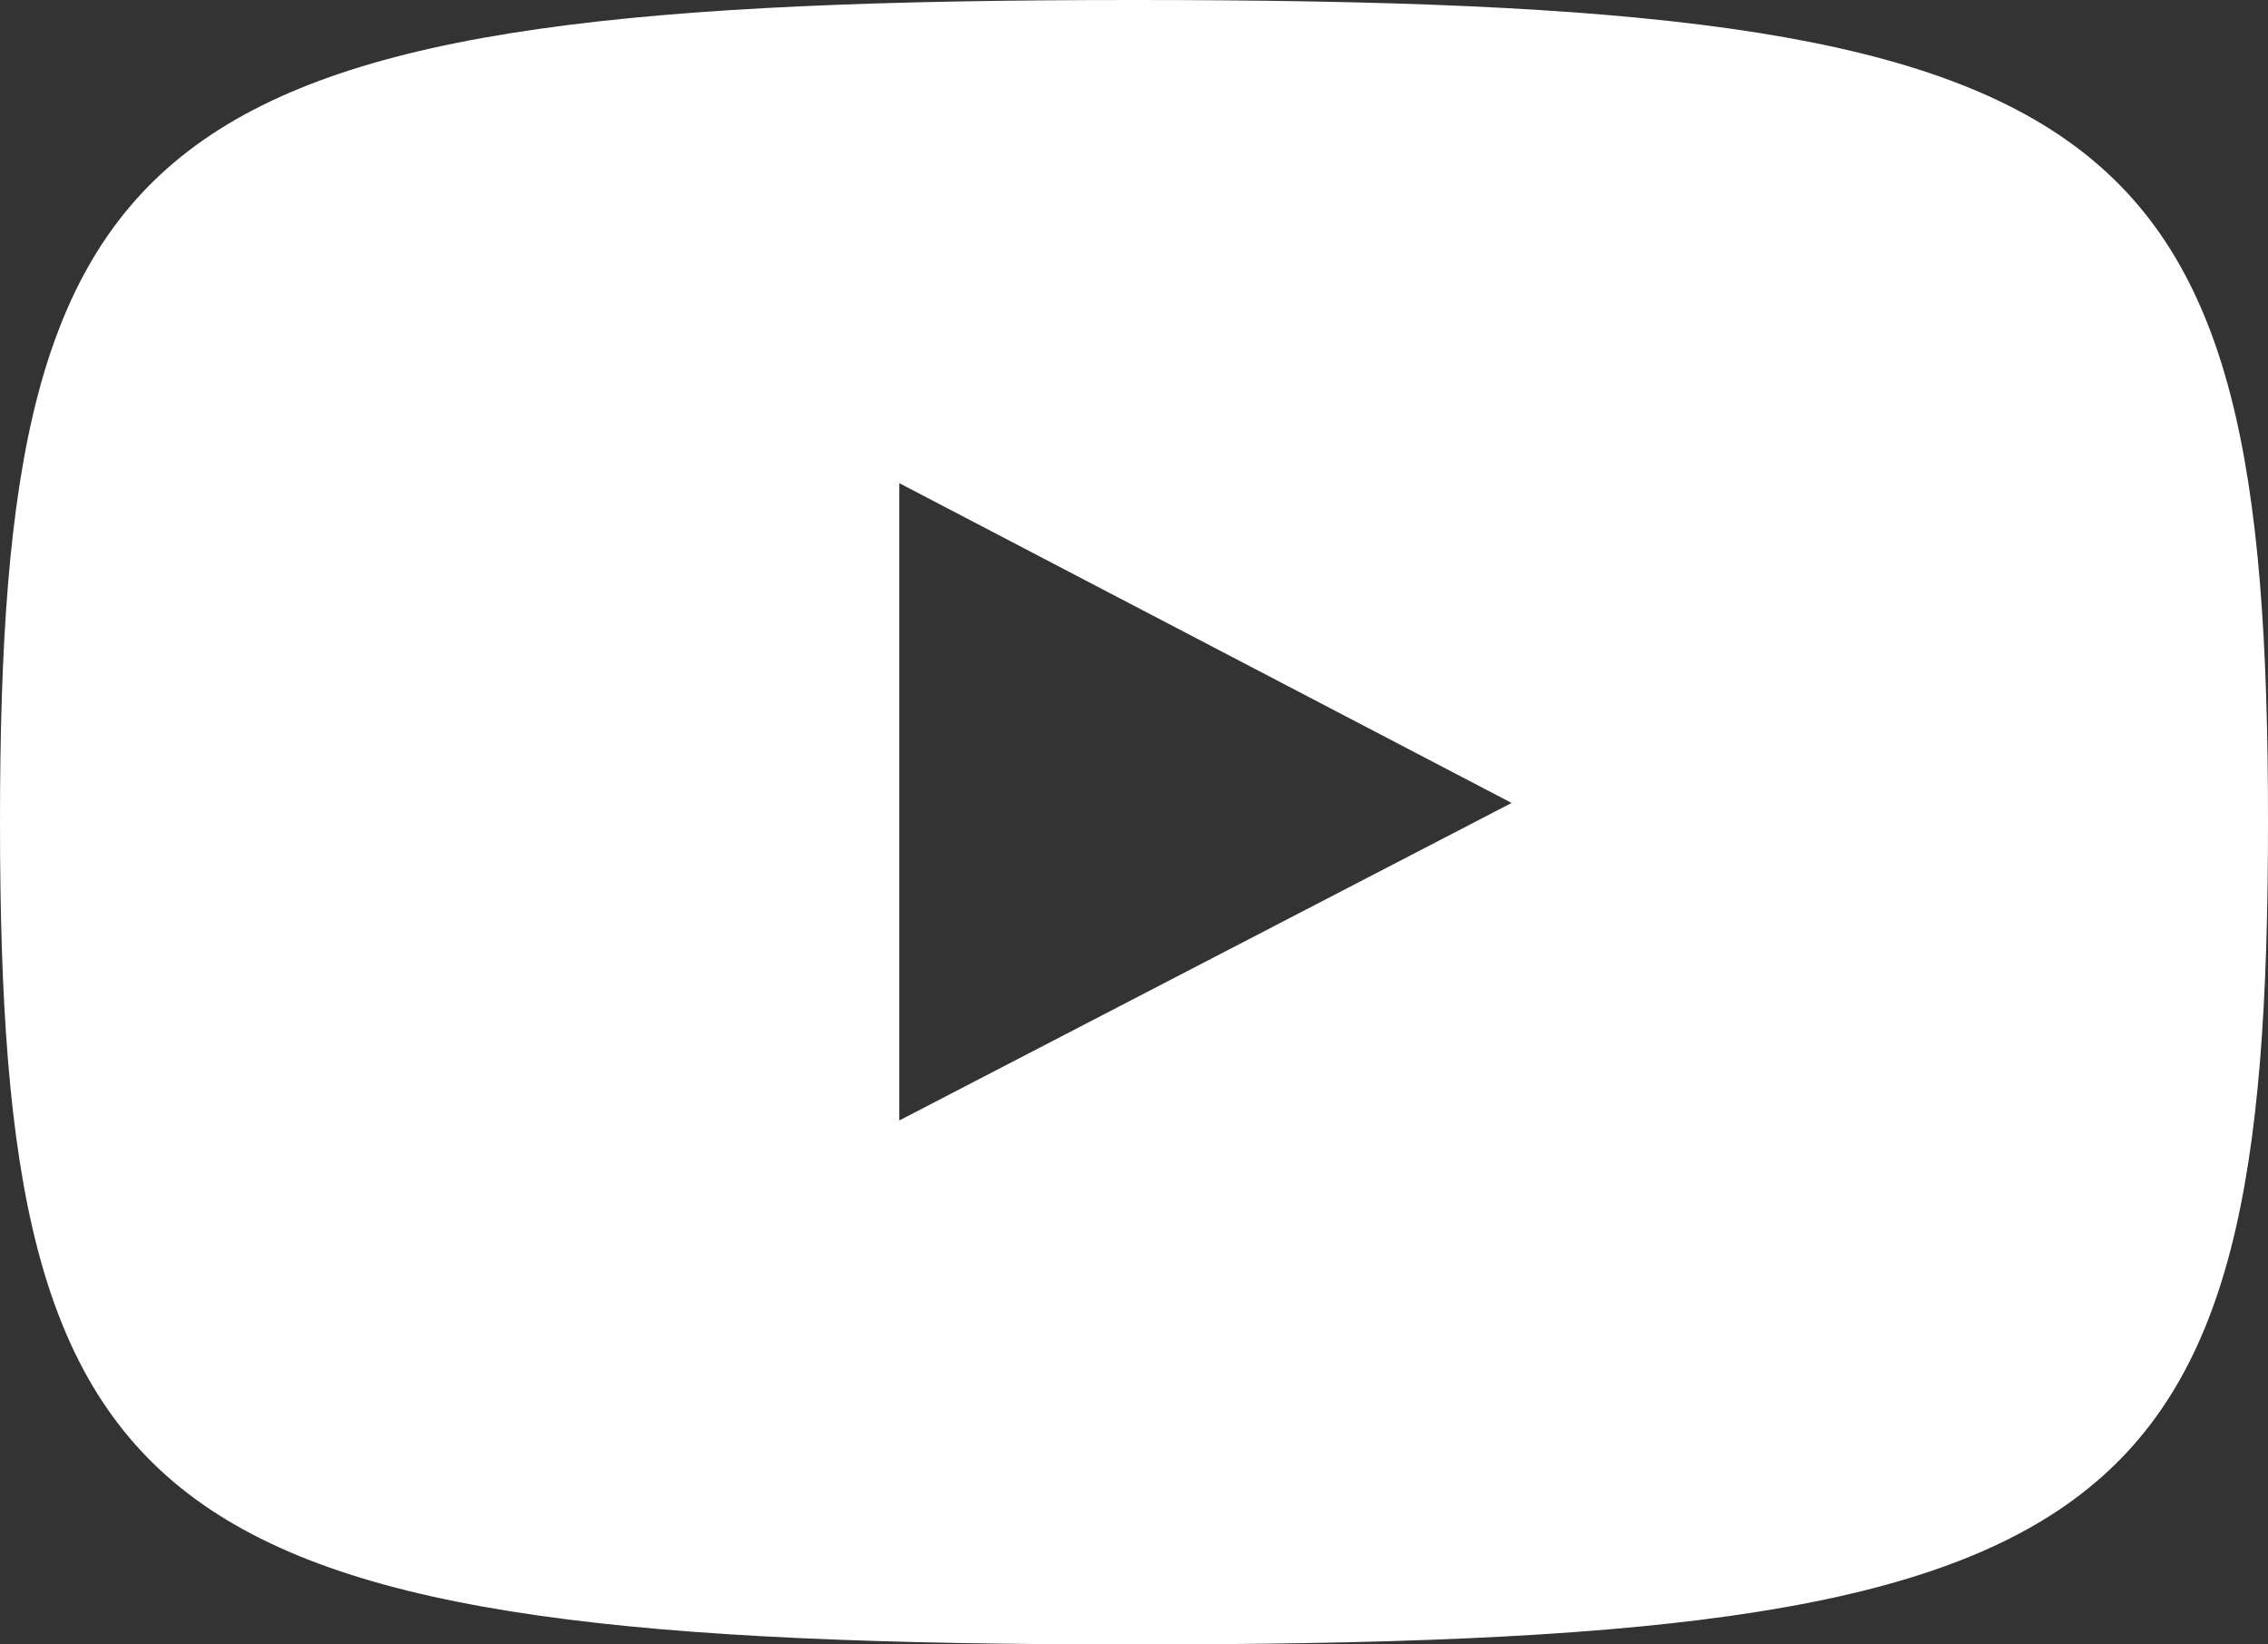 <?xml version="1.0" encoding="UTF-8"?><svg id="Calque_2" xmlns="http://www.w3.org/2000/svg" viewBox="0 0 20 14.5"><rect x="0" y="0" width="20" height="14.5" fill="#333333" stroke="none"/><defs><style>.cls-1{fill:#fff;fill-rule:evenodd;stroke-width:0px;}</style></defs><g id="Calque_1-2"><path class="cls-1" d="m20,7.25c0-6.27-1.26-7.25-10-7.25S0,1.01,0,7.25s1.25,7.25,10,7.25,10-.98,10-7.25Zm-12.07-2.99v5.62s5.4-2.8,5.4-2.8l-5.4-2.82Z"/></g></svg>